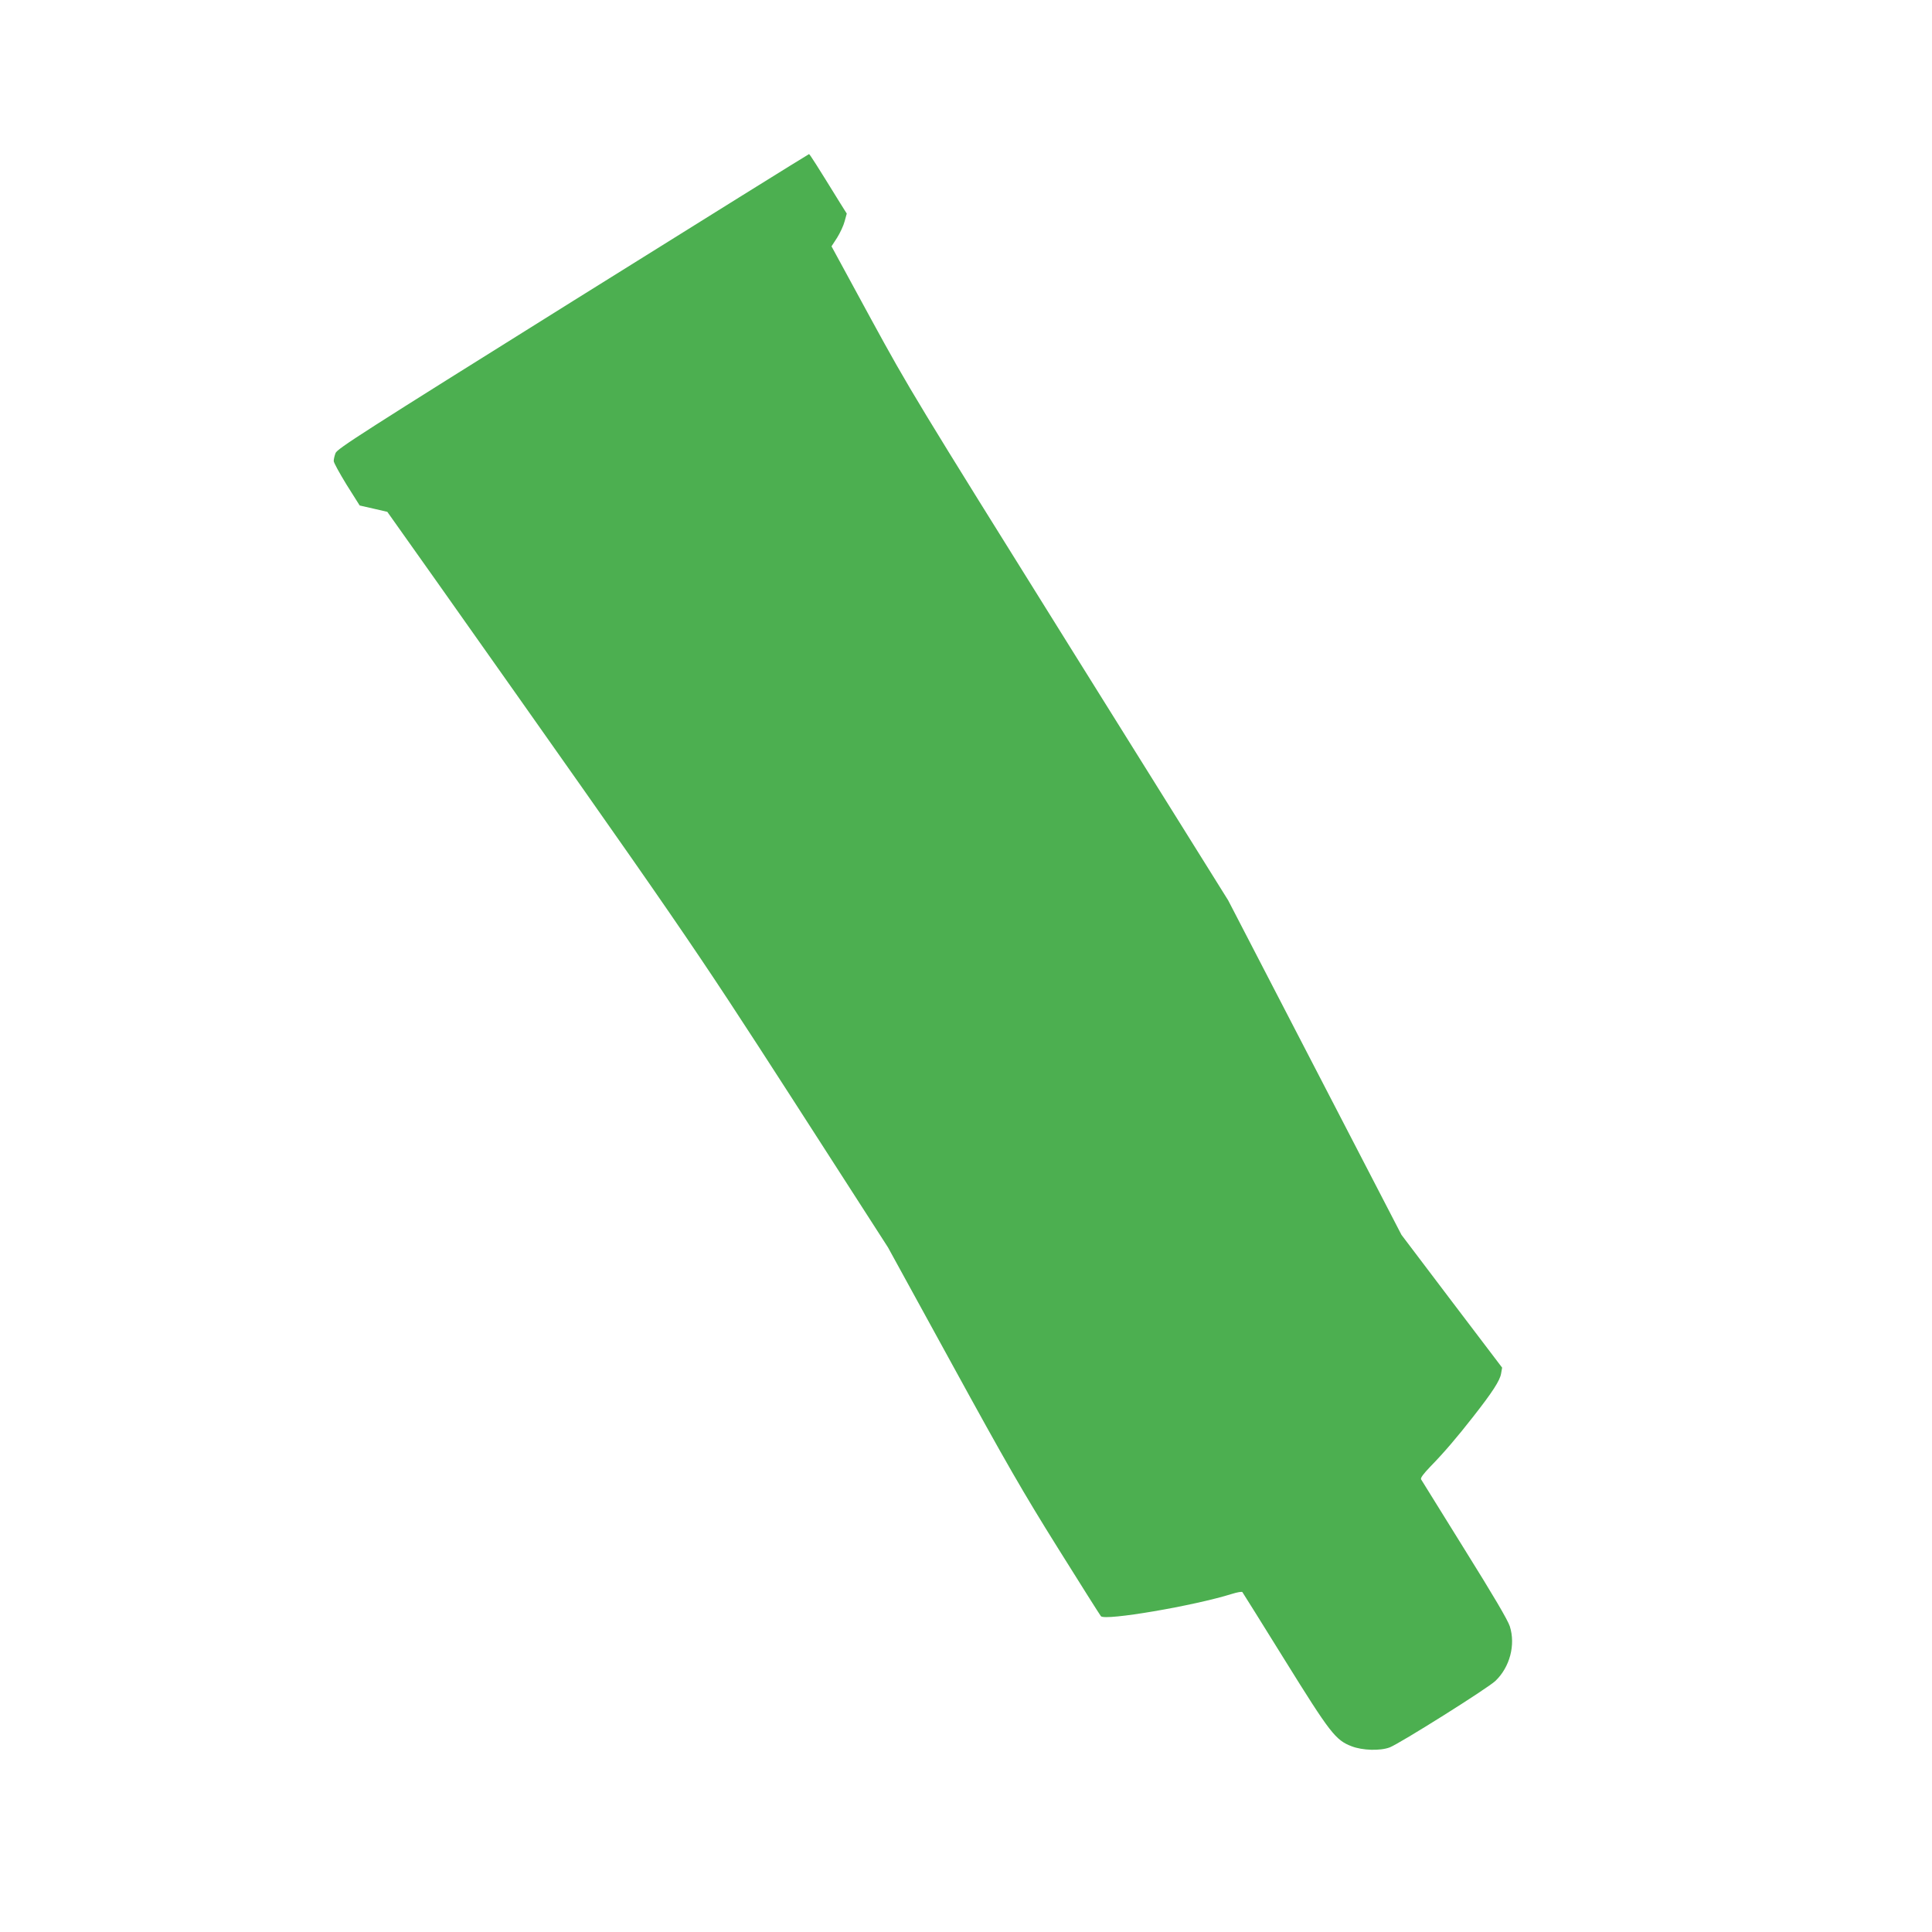 <?xml version="1.0" standalone="no"?>
<!DOCTYPE svg PUBLIC "-//W3C//DTD SVG 20010904//EN"
 "http://www.w3.org/TR/2001/REC-SVG-20010904/DTD/svg10.dtd">
<svg version="1.0" xmlns="http://www.w3.org/2000/svg"
 width="1280pt" height="1280pt" viewBox="0 0 1280 1280"
 preserveAspectRatio="xMidYMid meet">
<g transform="translate(0,1280) scale(0.1,-0.1)"
fill="#4caf50" stroke="none">
<path d="M3795 10805 c-1400 -875 -1561 -978 -1572 -1007 -7 -18 -12 -41 -12
-52 -1 -10 38 -80 85 -157 l87 -138 92 -21 91 -21 331 -467 c1637 -2317 1678
-2376 2352 -3421 l634 -985 425 -775 c356 -650 470 -848 700 -1216 151 -242
280 -446 286 -453 29 -31 616 69 868 148 35 11 65 16 69 12 3 -4 129 -205 279
-447 303 -488 338 -534 446 -575 71 -27 187 -31 251 -7 64 24 652 393 701 441
95 91 134 238 95 361 -13 41 -109 204 -300 510 -154 248 -283 456 -288 464 -5
9 15 36 62 85 87 89 173 189 284 331 127 162 176 238 184 284 l7 40 -334 440
-333 440 -574 1108 -574 1108 -1052 1685 c-1021 1636 -1059 1699 -1314 2166
l-262 482 37 57 c20 32 43 81 50 109 l14 51 -44 70 c-153 248 -202 325 -206
324 -3 0 -707 -438 -1565 -974z"/>
</g>
</svg>
